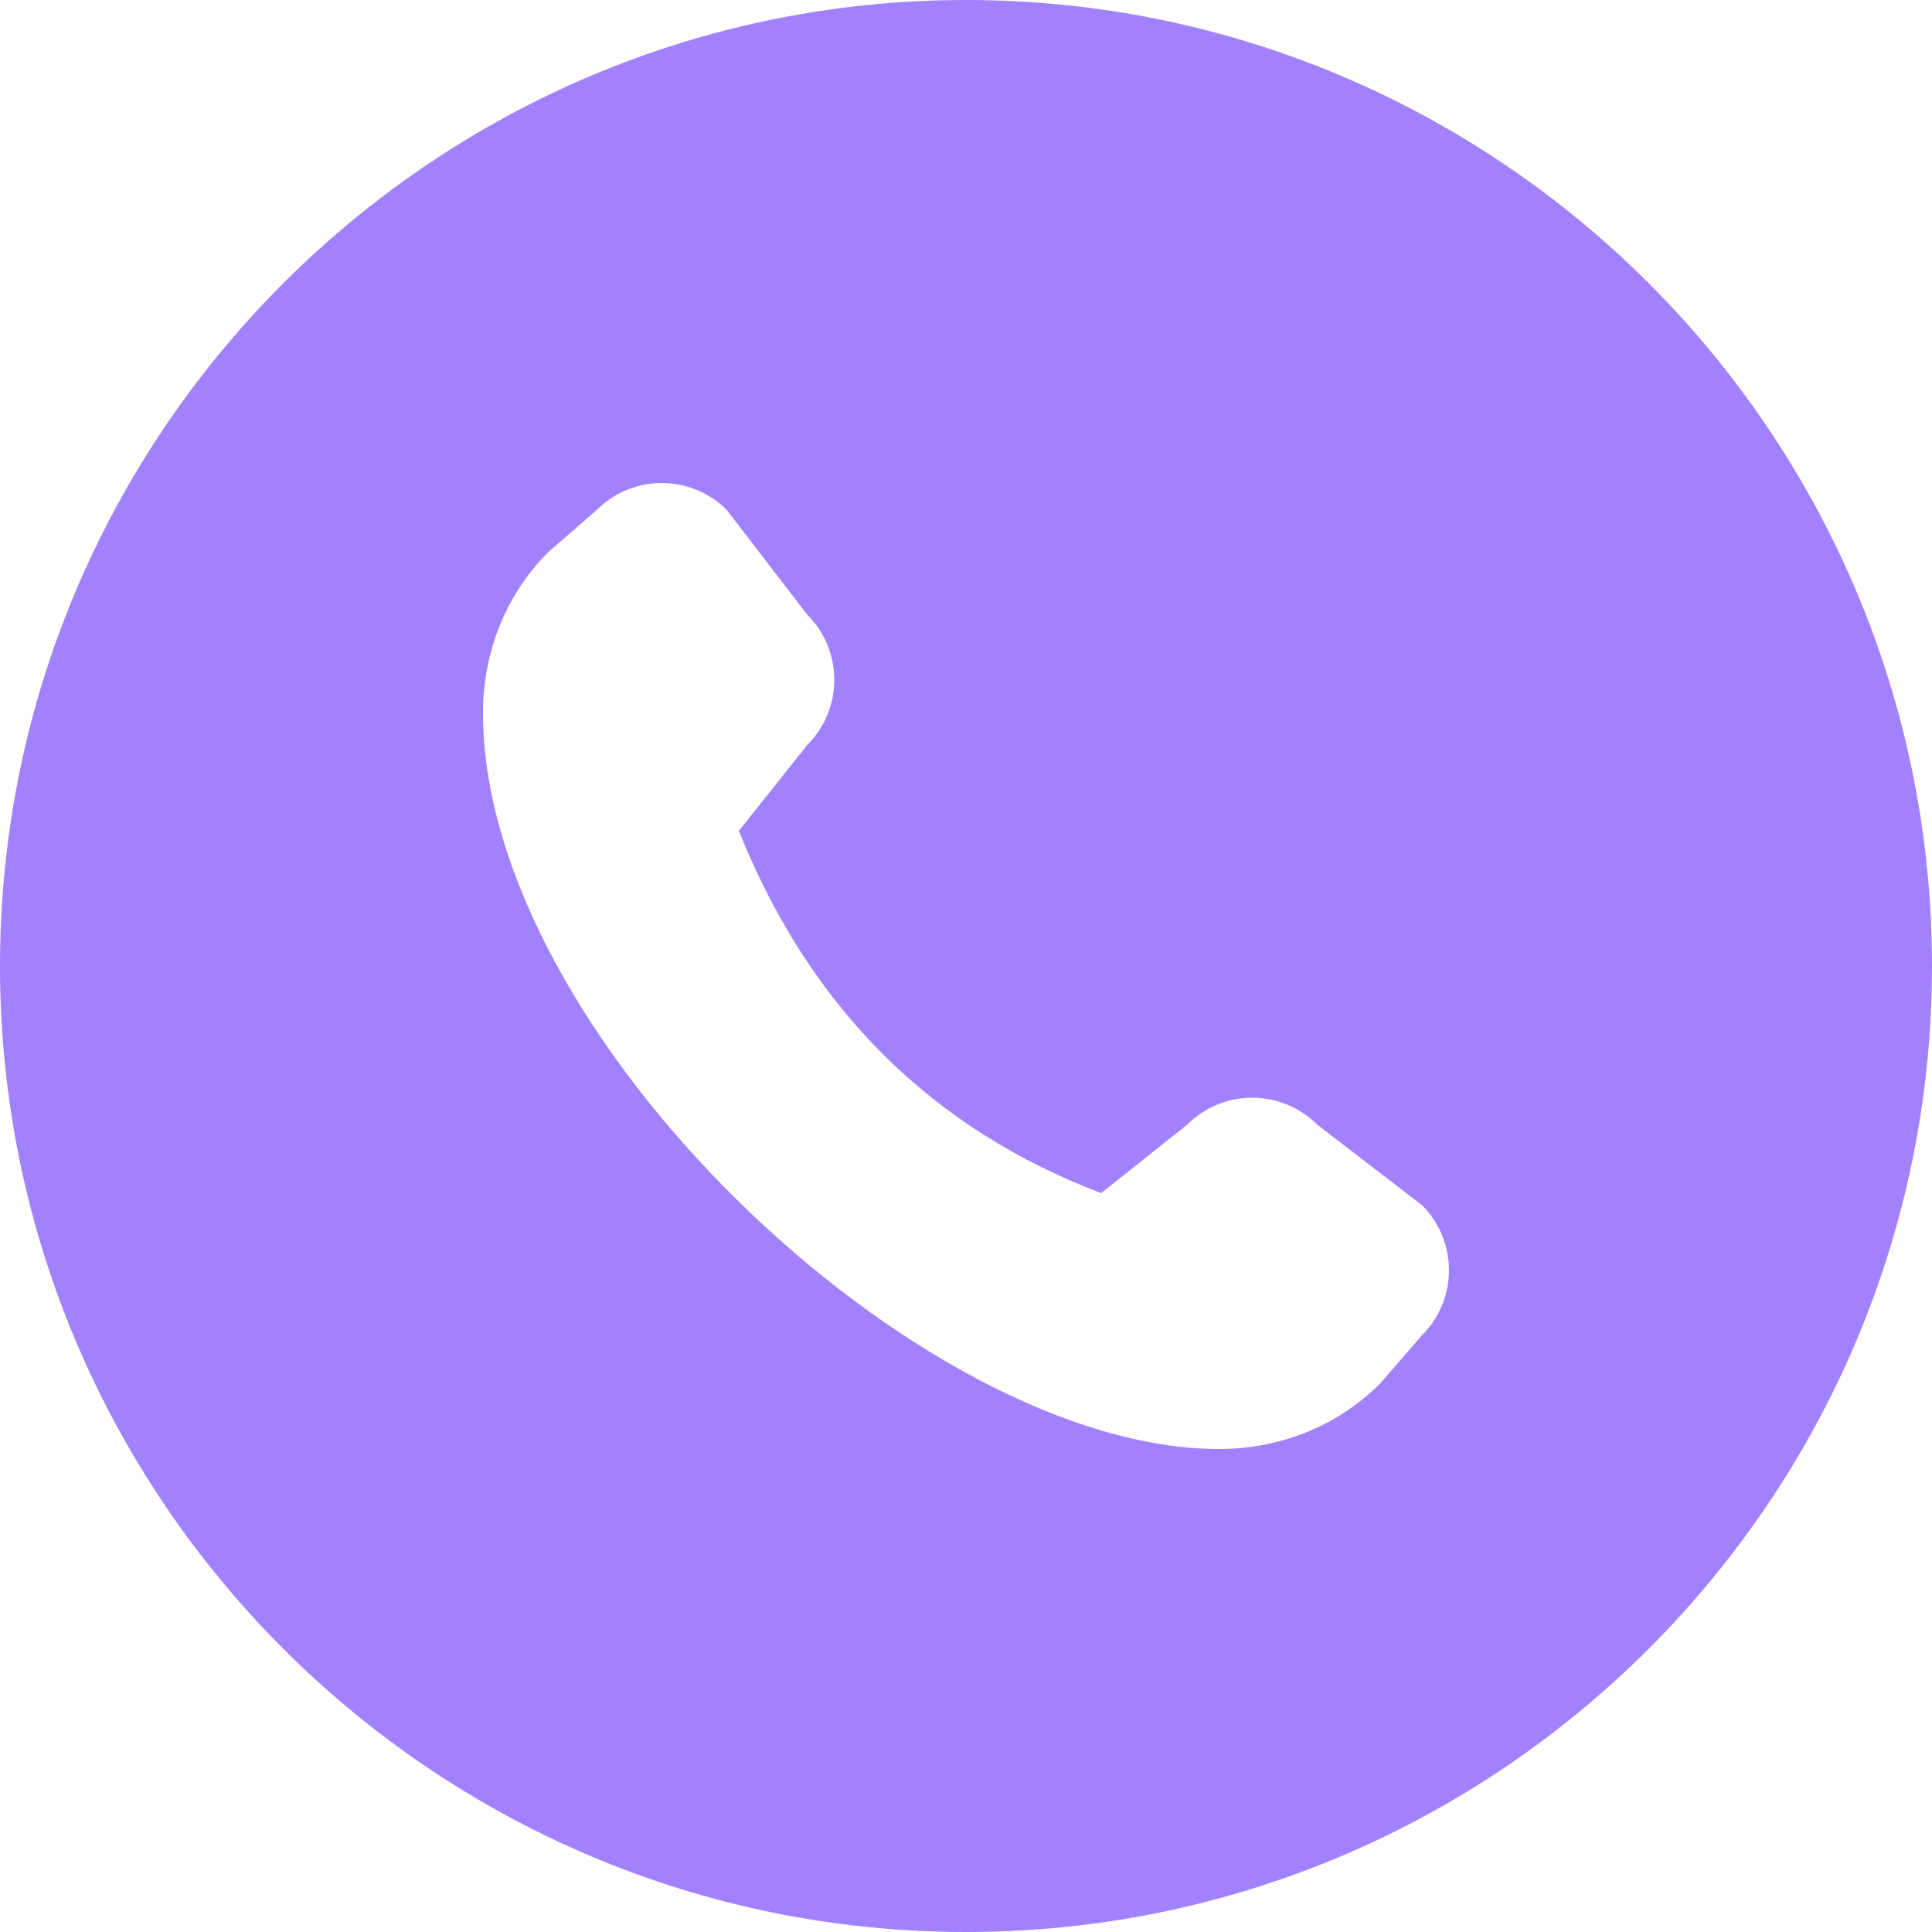 <svg width="30" height="30" viewBox="0 0 30 30" fill="none" xmlns="http://www.w3.org/2000/svg">
<g clip-path="url(#clip0_289_1687)">
<path d="M15 0C6.729 0 0 6.729 0 15C0 23.271 6.729 30 15 30C23.271 30 30 23.271 30 15C30 6.729 23.271 0 15 0ZM22.081 20.734L21.429 21.484C20.74 22.174 19.832 22.5 18.929 22.5C14.286 22.5 7.5 16.071 7.5 11.071C7.5 10.168 7.826 9.26 8.516 8.571L9.266 7.919C9.824 7.361 10.729 7.361 11.286 7.919L12.536 9.546C13.094 10.104 13.094 11.009 12.536 11.566L11.473 12.902C12.599 15.707 14.509 17.54 17.098 18.527L18.434 17.464C18.991 16.906 19.896 16.906 20.454 17.464L22.081 18.714C22.639 19.271 22.639 20.176 22.081 20.734Z" fill="#A281FF"/>
</g>
<defs>
<clipPath id="clip0_289_1687">
<rect width="30" height="30" fill="white"/>
</clipPath>
</defs>
</svg>
